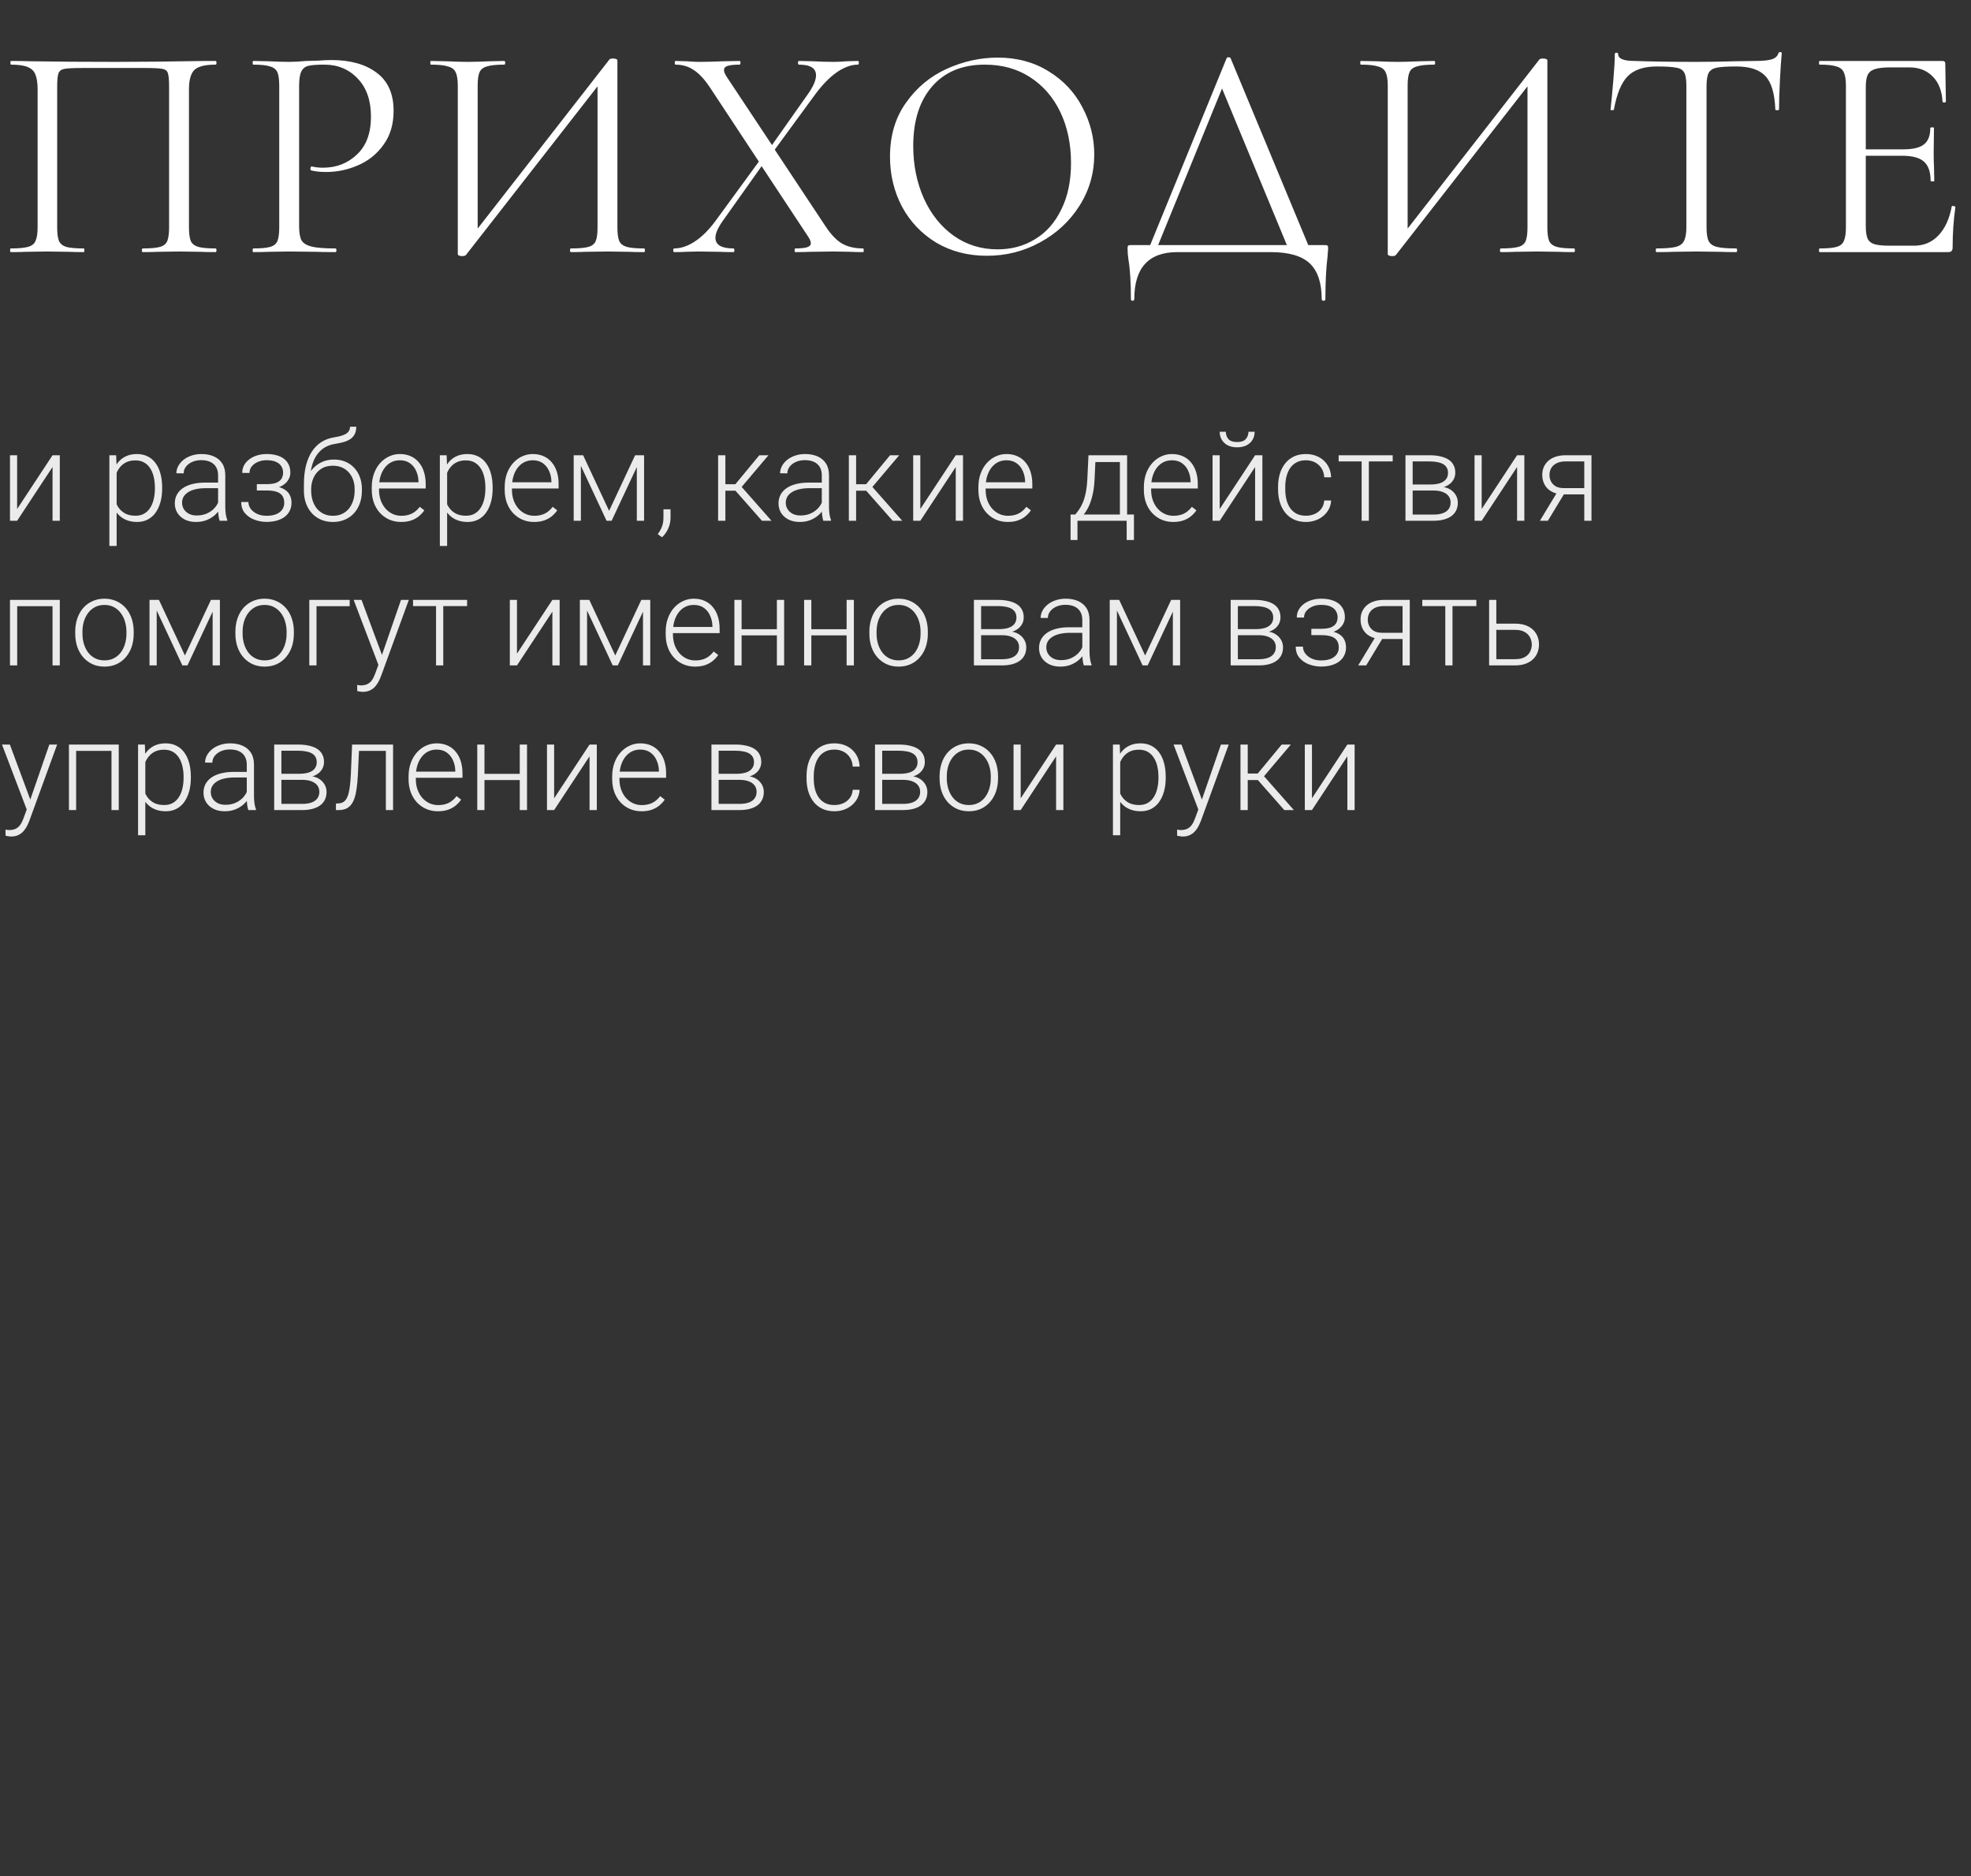 <?xml version="1.0" encoding="UTF-8"?> <svg xmlns="http://www.w3.org/2000/svg" width="477" height="454" viewBox="0 0 477 454" fill="none"><rect x="0" y="0" width="477" height="454" fill="#333333" stroke="none"/><path d="M52.17 60.112C52.318 60.112 52.392 60.26 52.392 60.556C52.392 60.852 52.318 61 52.17 61C50.591 61 49.358 60.975 48.47 60.926L43.438 60.852L38.184 60.926C37.296 60.975 36.087 61 34.558 61C34.41 61 34.336 60.852 34.336 60.556C34.336 60.26 34.41 60.112 34.558 60.112C36.433 60.112 37.814 59.989 38.702 59.742C39.59 59.495 40.182 59.027 40.478 58.336C40.774 57.596 40.922 56.486 40.922 55.006L40.922 21.04C40.922 19.363 40.823 18.253 40.626 17.71C40.478 17.167 40.059 16.822 39.368 16.674C38.677 16.526 37.271 16.452 35.15 16.452L19.98 16.452C17.76 16.452 16.28 16.526 15.54 16.674C14.8 16.822 14.331 17.192 14.134 17.784C13.937 18.327 13.838 19.412 13.838 21.04L13.838 55.006C13.838 56.486 13.986 57.596 14.282 58.336C14.627 59.027 15.219 59.495 16.058 59.742C16.946 59.989 18.352 60.112 20.276 60.112C20.375 60.112 20.424 60.26 20.424 60.556C20.424 60.852 20.375 61 20.276 61C18.747 61 17.538 60.975 16.65 60.926L11.322 60.852L6.29 60.926C5.402 60.975 4.169 61 2.59 61C2.491 61 2.442 60.852 2.442 60.556C2.442 60.26 2.491 60.112 2.59 60.112C4.465 60.112 5.846 59.989 6.734 59.742C7.671 59.495 8.288 59.027 8.584 58.336C8.929 57.596 9.102 56.486 9.102 55.006L9.102 21.632C9.102 20.103 8.929 18.919 8.584 18.08C8.288 17.241 7.671 16.625 6.734 16.23C5.797 15.835 4.44 15.638 2.664 15.638C2.565 15.638 2.516 15.49 2.516 15.194C2.516 14.898 2.565 14.75 2.664 14.75C4.341 14.75 5.945 14.775 7.474 14.824C13.887 14.923 20.621 14.972 27.676 14.972C34.089 14.972 41.44 14.898 49.728 14.75L52.17 14.75C52.318 14.75 52.392 14.898 52.392 15.194C52.392 15.49 52.318 15.638 52.17 15.638C49.605 15.638 47.878 16.082 46.99 16.97C46.151 17.858 45.732 19.412 45.732 21.632L45.732 55.006C45.732 56.486 45.88 57.596 46.176 58.336C46.521 59.027 47.138 59.495 48.026 59.742C48.914 59.989 50.295 60.112 52.17 60.112ZM72.388 54.71C72.388 56.289 72.585 57.448 72.98 58.188C73.424 58.879 74.238 59.372 75.422 59.668C76.655 59.964 78.579 60.112 81.194 60.112C81.342 60.112 81.416 60.26 81.416 60.556C81.416 60.852 81.342 61 81.194 61C79.171 61 77.592 60.975 76.458 60.926L70.02 60.852L65.062 60.926C64.124 60.975 62.866 61 61.288 61C61.189 61 61.14 60.852 61.14 60.556C61.14 60.26 61.189 60.112 61.288 60.112C63.162 60.112 64.519 59.989 65.358 59.742C66.246 59.495 66.838 59.027 67.134 58.336C67.43 57.596 67.578 56.486 67.578 55.006L67.578 20.744C67.578 19.264 67.43 18.179 67.134 17.488C66.838 16.797 66.246 16.329 65.358 16.082C64.519 15.786 63.162 15.638 61.288 15.638C61.189 15.638 61.14 15.49 61.14 15.194C61.14 14.898 61.189 14.75 61.288 14.75L64.988 14.824C67.06 14.923 68.712 14.972 69.946 14.972C71.179 14.972 72.56 14.898 74.09 14.75C74.682 14.75 75.619 14.725 76.902 14.676C78.184 14.577 79.294 14.528 80.232 14.528C84.77 14.528 88.396 15.539 91.11 17.562C93.872 19.585 95.254 22.668 95.254 26.812C95.254 30.068 94.44 32.806 92.812 35.026C91.233 37.246 89.186 38.899 86.67 39.984C84.203 41.069 81.638 41.612 78.974 41.612C77.494 41.612 76.285 41.489 75.348 41.242C75.2 41.242 75.126 41.119 75.126 40.872C75.126 40.724 75.15 40.576 75.2 40.428C75.298 40.28 75.397 40.231 75.496 40.28C76.285 40.477 77.173 40.576 78.16 40.576C81.416 40.576 84.154 39.515 86.374 37.394C88.643 35.273 89.778 32.214 89.778 28.218C89.778 24.321 88.717 21.262 86.596 19.042C84.474 16.773 81.761 15.638 78.456 15.638C76.68 15.638 75.397 15.737 74.608 15.934C73.818 16.131 73.251 16.6 72.906 17.34C72.56 18.031 72.388 19.215 72.388 20.892L72.388 54.71ZM155.857 60.112C156.005 60.112 156.079 60.26 156.079 60.556C156.079 60.852 156.005 61 155.857 61C154.328 61 153.095 60.975 152.157 60.926L147.051 60.852L141.649 60.926C140.761 60.975 139.602 61 138.171 61C138.023 61 137.949 60.852 137.949 60.556C137.949 60.26 138.023 60.112 138.171 60.112C140.095 60.112 141.501 59.989 142.389 59.742C143.277 59.495 143.869 59.027 144.165 58.336C144.461 57.645 144.609 56.535 144.609 55.006L144.609 20.892L112.789 61.666C112.641 61.863 112.345 61.962 111.901 61.962C111.161 61.962 110.791 61.789 110.791 61.444L110.791 20.744C110.791 19.264 110.619 18.179 110.273 17.488C109.977 16.797 109.361 16.329 108.423 16.082C107.535 15.786 106.154 15.638 104.279 15.638C104.181 15.638 104.131 15.49 104.131 15.194C104.131 14.898 104.181 14.75 104.279 14.75L108.127 14.824C110.199 14.923 111.877 14.972 113.159 14.972C114.59 14.972 116.391 14.923 118.561 14.824L122.039 14.75C122.187 14.75 122.261 14.898 122.261 15.194C122.261 15.49 122.187 15.638 122.039 15.638C120.115 15.638 118.709 15.786 117.821 16.082C116.933 16.329 116.341 16.797 116.045 17.488C115.749 18.179 115.601 19.264 115.601 20.744L115.601 55.302L147.495 14.38C147.643 14.232 147.915 14.158 148.309 14.158C149.049 14.158 149.419 14.331 149.419 14.676L149.419 55.006C149.419 56.486 149.567 57.596 149.863 58.336C150.209 59.027 150.825 59.495 151.713 59.742C152.601 59.989 153.983 60.112 155.857 60.112ZM208.882 60.112C208.981 60.112 209.03 60.26 209.03 60.556C209.03 60.852 208.981 61 208.882 61C207.6 61 206.588 60.975 205.848 60.926L201.778 60.852L196.08 60.926C195.192 60.975 193.984 61 192.454 61C192.356 61 192.306 60.852 192.306 60.556C192.306 60.26 192.356 60.112 192.454 60.112C193.786 60.112 194.748 60.013 195.34 59.816C195.932 59.619 196.228 59.298 196.228 58.854C196.228 58.41 196.006 57.867 195.562 57.226L184.314 40.206L174.916 53.452C173.732 55.129 173.14 56.486 173.14 57.522C173.14 59.249 174.596 60.112 177.506 60.112C177.654 60.112 177.728 60.26 177.728 60.556C177.728 60.852 177.654 61 177.506 61C176.026 61 174.892 60.975 174.102 60.926L168.996 60.852L165.888 60.926C165.346 60.975 164.433 61 163.15 61C163.002 61 162.928 60.852 162.928 60.556C162.928 60.26 163.002 60.112 163.15 60.112C164.778 60.112 166.456 59.545 168.182 58.41C169.909 57.275 171.586 55.598 173.214 53.378L183.648 39.096L171.734 21.04C170.402 19.067 169.095 17.685 167.812 16.896C166.579 16.057 165.124 15.638 163.446 15.638C163.348 15.638 163.298 15.49 163.298 15.194C163.298 14.898 163.348 14.75 163.446 14.75L166.258 14.824C167.541 14.923 168.478 14.972 169.07 14.972C170.748 14.972 172.77 14.923 175.138 14.824L178.986 14.75C179.134 14.75 179.208 14.898 179.208 15.194C179.208 15.49 179.134 15.638 178.986 15.638C177.704 15.638 176.742 15.737 176.1 15.934C175.508 16.131 175.212 16.477 175.212 16.97C175.212 17.365 175.434 17.907 175.878 18.598L186.83 35.1L195.488 22.816C196.82 20.941 197.486 19.412 197.486 18.228C197.486 16.501 196.105 15.638 193.342 15.638C193.194 15.638 193.12 15.49 193.12 15.194C193.12 14.898 193.194 14.75 193.342 14.75L196.672 14.824C198.547 14.923 200.249 14.972 201.778 14.972C202.666 14.972 203.702 14.923 204.886 14.824L207.624 14.75C207.772 14.75 207.846 14.898 207.846 15.194C207.846 15.49 207.772 15.638 207.624 15.638C205.996 15.638 204.294 16.255 202.518 17.488C200.742 18.721 198.966 20.547 197.19 22.964L187.496 36.21L199.854 54.858C201.137 56.782 202.444 58.139 203.776 58.928C205.158 59.717 206.86 60.112 208.882 60.112ZM238.845 61.888C234.257 61.888 230.163 60.827 226.561 58.706C223.009 56.535 220.247 53.625 218.273 49.974C216.349 46.274 215.387 42.253 215.387 37.912C215.387 32.831 216.67 28.489 219.235 24.888C221.801 21.237 225.081 18.499 229.077 16.674C233.123 14.849 237.242 13.936 241.435 13.936C246.122 13.936 250.241 15.046 253.793 17.266C257.345 19.437 260.059 22.323 261.933 25.924C263.857 29.525 264.819 33.349 264.819 37.394C264.819 41.883 263.635 46.003 261.267 49.752C258.899 53.501 255.717 56.461 251.721 58.632C247.775 60.803 243.483 61.888 238.845 61.888ZM241.435 60.334C244.79 60.334 247.799 59.52 250.463 57.892C253.177 56.264 255.298 53.871 256.827 50.714C258.406 47.557 259.195 43.807 259.195 39.466C259.195 34.829 258.332 30.709 256.605 27.108C254.879 23.507 252.437 20.695 249.279 18.672C246.171 16.649 242.521 15.638 238.327 15.638C232.901 15.638 228.658 17.389 225.599 20.892C222.541 24.395 221.011 29.205 221.011 35.322C221.011 39.959 221.875 44.202 223.601 48.05C225.328 51.849 227.745 54.858 230.853 57.078C233.961 59.249 237.489 60.334 241.435 60.334ZM320.608 59.298C321.003 59.298 321.225 59.347 321.274 59.446C321.373 59.495 321.422 59.717 321.422 60.112C321.422 60.359 321.373 61.025 321.274 62.11C320.929 64.873 320.756 68.301 320.756 72.396C320.756 72.643 320.608 72.766 320.312 72.766C320.016 72.766 319.868 72.643 319.868 72.396C319.868 68.449 318.906 65.563 316.982 63.738C315.058 61.913 311.901 61 307.51 61L284.94 61C277.984 61 274.506 64.799 274.506 72.396C274.506 72.643 274.358 72.766 274.062 72.766C273.816 72.766 273.692 72.643 273.692 72.396C273.692 68.4 273.495 65.218 273.1 62.85C272.952 61.913 272.878 61 272.878 60.112C272.878 59.717 272.928 59.495 273.026 59.446C273.125 59.347 273.347 59.298 273.692 59.298L278.354 59.298L296.854 14.084C296.904 13.936 297.052 13.862 297.298 13.862C297.594 13.862 297.767 13.936 297.816 14.084L316.612 59.298L320.608 59.298ZM280.278 59.298L311.432 59.298L295.744 21.41L280.278 59.298ZM380.916 60.112C381.064 60.112 381.138 60.26 381.138 60.556C381.138 60.852 381.064 61 380.916 61C379.386 61 378.153 60.975 377.216 60.926L372.11 60.852L366.708 60.926C365.82 60.975 364.66 61 363.23 61C363.082 61 363.008 60.852 363.008 60.556C363.008 60.26 363.082 60.112 363.23 60.112C365.154 60.112 366.56 59.989 367.448 59.742C368.336 59.495 368.928 59.027 369.224 58.336C369.52 57.645 369.668 56.535 369.668 55.006L369.668 20.892L337.848 61.666C337.7 61.863 337.404 61.962 336.96 61.962C336.22 61.962 335.85 61.789 335.85 61.444L335.85 20.744C335.85 19.264 335.677 18.179 335.332 17.488C335.036 16.797 334.419 16.329 333.482 16.082C332.594 15.786 331.212 15.638 329.338 15.638C329.239 15.638 329.19 15.49 329.19 15.194C329.19 14.898 329.239 14.75 329.338 14.75L333.186 14.824C335.258 14.923 336.935 14.972 338.218 14.972C339.648 14.972 341.449 14.923 343.62 14.824L347.098 14.75C347.246 14.75 347.32 14.898 347.32 15.194C347.32 15.49 347.246 15.638 347.098 15.638C345.174 15.638 343.768 15.786 342.88 16.082C341.992 16.329 341.4 16.797 341.104 17.488C340.808 18.179 340.66 19.264 340.66 20.744L340.66 55.302L372.554 14.38C372.702 14.232 372.973 14.158 373.368 14.158C374.108 14.158 374.478 14.331 374.478 14.676L374.478 55.006C374.478 56.486 374.626 57.596 374.922 58.336C375.267 59.027 375.884 59.495 376.772 59.742C377.66 59.989 379.041 60.112 380.916 60.112ZM400.937 16.082C397.829 16.082 395.485 16.871 393.907 18.45C392.377 20.029 391.267 22.717 390.577 26.516C390.577 26.615 390.429 26.664 390.133 26.664C389.886 26.664 389.763 26.615 389.763 26.516C389.96 24.74 390.182 22.421 390.429 19.56C390.675 16.699 390.799 14.553 390.799 13.122C390.799 12.875 390.922 12.752 391.169 12.752C391.465 12.752 391.613 12.875 391.613 13.122C391.613 14.207 392.945 14.75 395.609 14.75C399.802 14.898 404.76 14.972 410.483 14.972C413.393 14.972 416.477 14.923 419.733 14.824L424.765 14.75C426.541 14.75 427.848 14.627 428.687 14.38C429.575 14.133 430.142 13.64 430.389 12.9C430.438 12.703 430.586 12.604 430.833 12.604C431.079 12.604 431.203 12.703 431.203 12.9C431.055 14.331 430.907 16.501 430.759 19.412C430.611 22.323 430.537 24.691 430.537 26.516C430.537 26.615 430.389 26.664 430.093 26.664C429.797 26.664 429.649 26.615 429.649 26.516C429.501 22.668 428.711 19.979 427.281 18.45C425.85 16.871 423.482 16.082 420.177 16.082C417.957 16.082 416.378 16.181 415.441 16.378C414.503 16.575 413.862 16.995 413.517 17.636C413.171 18.277 412.999 19.363 412.999 20.892L412.999 55.006C412.999 56.535 413.171 57.645 413.517 58.336C413.862 59.027 414.528 59.495 415.515 59.742C416.501 59.989 418.055 60.112 420.177 60.112C420.325 60.112 420.399 60.26 420.399 60.556C420.399 60.852 420.325 61 420.177 61C418.549 61 417.241 60.975 416.255 60.926L410.483 60.852L404.933 60.926C403.946 60.975 402.589 61 400.863 61C400.764 61 400.715 60.852 400.715 60.556C400.715 60.26 400.764 60.112 400.863 60.112C402.984 60.112 404.538 59.989 405.525 59.742C406.511 59.495 407.177 59.027 407.523 58.336C407.917 57.596 408.115 56.486 408.115 55.006L408.115 20.744C408.115 19.215 407.942 18.154 407.597 17.562C407.251 16.921 406.61 16.526 405.673 16.378C404.735 16.181 403.157 16.082 400.937 16.082ZM472.331 49.974C472.331 49.875 472.43 49.826 472.627 49.826C472.775 49.826 472.898 49.851 472.997 49.9C473.145 49.949 473.219 50.023 473.219 50.122C472.775 53.23 472.553 56.486 472.553 59.89C472.553 60.285 472.454 60.581 472.257 60.778C472.109 60.926 471.813 61 471.369 61L440.363 61C440.264 61 440.215 60.852 440.215 60.556C440.215 60.26 440.264 60.112 440.363 60.112C442.238 60.112 443.594 59.989 444.433 59.742C445.321 59.495 445.913 59.027 446.209 58.336C446.554 57.596 446.727 56.486 446.727 55.006L446.727 20.744C446.727 19.264 446.554 18.179 446.209 17.488C445.913 16.797 445.321 16.329 444.433 16.082C443.594 15.786 442.238 15.638 440.363 15.638C440.264 15.638 440.215 15.49 440.215 15.194C440.215 14.898 440.264 14.75 440.363 14.75L470.111 14.75C470.555 14.75 470.777 14.972 470.777 15.416L470.925 24.518C470.925 24.666 470.802 24.765 470.555 24.814C470.308 24.814 470.16 24.74 470.111 24.592C469.963 21.977 469.174 19.955 467.743 18.524C466.312 17.044 464.413 16.304 462.045 16.304L457.531 16.304C455.804 16.304 454.522 16.452 453.683 16.748C452.894 16.995 452.326 17.463 451.981 18.154C451.685 18.795 451.537 19.782 451.537 21.114L451.537 36.136L460.565 36.136C462.933 36.136 464.61 35.741 465.597 34.952C466.633 34.163 467.151 32.831 467.151 30.956C467.151 30.857 467.299 30.808 467.595 30.808C467.891 30.808 468.039 30.857 468.039 30.956L467.965 36.95C467.965 38.381 467.99 39.466 468.039 40.206L468.113 43.758C468.113 43.857 467.965 43.906 467.669 43.906C467.373 43.906 467.225 43.857 467.225 43.758C467.225 41.587 466.682 40.033 465.597 39.096C464.561 38.159 462.81 37.69 460.343 37.69L451.537 37.69L451.537 54.71C451.537 56.091 451.685 57.103 451.981 57.744C452.277 58.385 452.82 58.829 453.609 59.076C454.398 59.323 455.632 59.446 457.309 59.446L463.229 59.446C465.597 59.446 467.57 58.607 469.149 56.93C470.728 55.253 471.788 52.934 472.331 49.974Z" fill="white"></path><path d="M4.146 123.158L12.715 110.15H14.473V126H12.715V112.992L4.146 126H2.417V110.15H4.146V123.158ZM28.227 113.197V132.094H26.47V110.15H28.11L28.227 113.197ZM39.243 117.929V118.236C39.243 119.418 39.106 120.502 38.833 121.488C38.56 122.475 38.164 123.329 37.647 124.052C37.139 124.765 36.509 125.316 35.757 125.707C35.005 126.098 34.15 126.293 33.193 126.293C32.246 126.293 31.401 126.146 30.659 125.854C29.917 125.561 29.277 125.146 28.74 124.608C28.213 124.062 27.788 123.427 27.466 122.704C27.153 121.972 26.934 121.171 26.807 120.302V116.244C26.953 115.287 27.192 114.418 27.524 113.637C27.856 112.855 28.281 112.182 28.799 111.615C29.326 111.049 29.951 110.614 30.674 110.312C31.396 110.009 32.222 109.857 33.149 109.857C34.116 109.857 34.976 110.048 35.727 110.429C36.489 110.8 37.129 111.342 37.647 112.055C38.174 112.758 38.569 113.607 38.833 114.604C39.106 115.59 39.243 116.698 39.243 117.929ZM37.485 118.236V117.929C37.485 117.001 37.388 116.142 37.192 115.351C37.007 114.56 36.719 113.871 36.328 113.285C35.947 112.689 35.459 112.226 34.863 111.894C34.277 111.562 33.579 111.396 32.769 111.396C31.929 111.396 31.211 111.537 30.615 111.82C30.029 112.094 29.541 112.46 29.15 112.919C28.76 113.368 28.452 113.861 28.227 114.398C28.003 114.936 27.837 115.463 27.73 115.98V120.653C27.915 121.396 28.213 122.084 28.623 122.719C29.033 123.344 29.58 123.847 30.264 124.228C30.957 124.599 31.802 124.784 32.798 124.784C33.599 124.784 34.292 124.618 34.878 124.286C35.464 123.954 35.947 123.49 36.328 122.895C36.719 122.299 37.007 121.605 37.192 120.814C37.388 120.023 37.485 119.164 37.485 118.236ZM52.778 123.158V114.984C52.778 114.232 52.622 113.583 52.31 113.036C51.997 112.489 51.538 112.069 50.933 111.776C50.327 111.483 49.58 111.337 48.691 111.337C47.871 111.337 47.139 111.483 46.494 111.776C45.859 112.06 45.356 112.445 44.985 112.934C44.624 113.412 44.443 113.944 44.443 114.53L42.685 114.516C42.685 113.92 42.832 113.344 43.125 112.787C43.418 112.23 43.833 111.732 44.37 111.293C44.907 110.854 45.547 110.507 46.289 110.253C47.041 109.989 47.866 109.857 48.765 109.857C49.898 109.857 50.894 110.048 51.753 110.429C52.622 110.81 53.301 111.381 53.789 112.143C54.277 112.904 54.522 113.861 54.522 115.014V122.675C54.522 123.222 54.56 123.788 54.639 124.374C54.727 124.96 54.849 125.443 55.005 125.824V126H53.145C53.027 125.648 52.935 125.209 52.866 124.682C52.808 124.145 52.778 123.637 52.778 123.158ZM53.188 116.771L53.218 118.119H49.775C48.877 118.119 48.071 118.202 47.358 118.368C46.655 118.524 46.06 118.759 45.571 119.071C45.083 119.374 44.707 119.74 44.443 120.17C44.19 120.6 44.062 121.088 44.062 121.635C44.062 122.201 44.204 122.719 44.487 123.188C44.78 123.656 45.19 124.032 45.718 124.315C46.255 124.589 46.89 124.726 47.622 124.726C48.599 124.726 49.458 124.545 50.2 124.184C50.952 123.822 51.572 123.349 52.06 122.763C52.549 122.177 52.876 121.537 53.042 120.844L53.804 121.854C53.677 122.343 53.442 122.846 53.101 123.363C52.769 123.871 52.334 124.35 51.797 124.799C51.26 125.238 50.625 125.6 49.893 125.883C49.17 126.156 48.35 126.293 47.432 126.293C46.397 126.293 45.493 126.098 44.722 125.707C43.96 125.316 43.364 124.784 42.935 124.11C42.515 123.427 42.305 122.655 42.305 121.796C42.305 121.015 42.471 120.316 42.803 119.701C43.135 119.076 43.613 118.549 44.238 118.119C44.873 117.68 45.635 117.348 46.523 117.123C47.422 116.889 48.428 116.771 49.541 116.771H53.188ZM64.702 118.324H62.153V117.138H64.556C65.532 117.138 66.309 117.025 66.885 116.801C67.461 116.566 67.876 116.239 68.13 115.819C68.384 115.399 68.511 114.906 68.511 114.34C68.511 113.793 68.374 113.295 68.101 112.846C67.837 112.396 67.412 112.035 66.826 111.762C66.24 111.488 65.464 111.352 64.497 111.352C63.755 111.352 63.071 111.483 62.446 111.747C61.821 112.011 61.318 112.372 60.938 112.831C60.566 113.29 60.381 113.822 60.381 114.428H58.623C58.623 113.49 58.897 112.68 59.443 111.996C59.99 111.312 60.708 110.785 61.597 110.414C62.495 110.043 63.462 109.857 64.497 109.857C65.395 109.857 66.201 109.955 66.914 110.15C67.627 110.346 68.232 110.634 68.731 111.015C69.228 111.396 69.609 111.869 69.873 112.436C70.137 112.992 70.269 113.632 70.269 114.354C70.269 114.901 70.142 115.414 69.888 115.893C69.644 116.371 69.282 116.796 68.804 117.167C68.335 117.528 67.754 117.812 67.061 118.017C66.377 118.222 65.591 118.324 64.702 118.324ZM62.153 117.519H64.702C65.679 117.519 66.533 117.611 67.266 117.797C67.998 117.973 68.608 118.236 69.097 118.588C69.585 118.939 69.946 119.374 70.181 119.892C70.425 120.399 70.547 120.985 70.547 121.649C70.547 122.372 70.4 123.021 70.107 123.598C69.824 124.174 69.414 124.662 68.877 125.062C68.34 125.463 67.7 125.766 66.958 125.971C66.216 126.176 65.395 126.278 64.497 126.278C63.53 126.278 62.573 126.107 61.626 125.766C60.688 125.424 59.912 124.896 59.297 124.184C58.682 123.471 58.374 122.562 58.374 121.459H60.117C60.117 122.064 60.308 122.621 60.688 123.129C61.069 123.637 61.587 124.042 62.241 124.345C62.905 124.647 63.657 124.799 64.497 124.799C65.444 124.799 66.235 124.667 66.87 124.403C67.505 124.13 67.983 123.759 68.306 123.29C68.628 122.821 68.789 122.284 68.789 121.679C68.789 120.966 68.633 120.39 68.32 119.95C68.018 119.511 67.554 119.188 66.929 118.983C66.304 118.778 65.513 118.676 64.556 118.676H62.153V117.519ZM84.712 103.251H86.221C86.221 103.983 86.089 104.594 85.825 105.082C85.571 105.57 85.21 105.966 84.741 106.269C84.272 106.571 83.721 106.811 83.086 106.986C82.461 107.152 81.777 107.294 81.035 107.411C80.127 107.548 79.292 107.846 78.53 108.305C77.778 108.764 77.134 109.394 76.597 110.194C76.06 110.985 75.654 111.967 75.381 113.139C75.117 114.301 75.01 115.663 75.059 117.226V118.588H73.55V117.226C73.55 115.507 73.716 113.983 74.048 112.655C74.39 111.317 74.873 110.175 75.498 109.228C76.133 108.28 76.885 107.528 77.754 106.972C78.633 106.405 79.605 106.034 80.669 105.858C81.665 105.702 82.456 105.512 83.042 105.287C83.638 105.062 84.062 104.784 84.316 104.452C84.58 104.12 84.712 103.72 84.712 103.251ZM80.815 111.19C81.851 111.19 82.783 111.366 83.613 111.718C84.443 112.069 85.151 112.567 85.737 113.212C86.333 113.847 86.787 114.599 87.1 115.468C87.422 116.327 87.583 117.27 87.583 118.295V118.764C87.583 119.857 87.417 120.863 87.085 121.781C86.763 122.699 86.294 123.495 85.679 124.169C85.073 124.843 84.336 125.365 83.467 125.736C82.607 126.107 81.645 126.293 80.581 126.293C79.507 126.293 78.54 126.107 77.681 125.736C76.821 125.365 76.084 124.843 75.469 124.169C74.853 123.495 74.38 122.699 74.048 121.781C73.716 120.863 73.55 119.857 73.55 118.764V118.295C73.55 118.012 73.579 117.733 73.638 117.46C73.706 117.187 73.789 116.918 73.887 116.654C73.984 116.381 74.082 116.112 74.18 115.849C74.522 114.96 75.005 114.169 75.63 113.476C76.255 112.772 77.002 112.216 77.871 111.806C78.75 111.396 79.731 111.19 80.815 111.19ZM80.552 112.685C79.409 112.685 78.447 112.948 77.666 113.476C76.894 113.993 76.309 114.682 75.908 115.541C75.508 116.391 75.308 117.309 75.308 118.295V118.764C75.308 119.574 75.42 120.341 75.644 121.063C75.869 121.786 76.201 122.431 76.641 122.997C77.09 123.554 77.642 123.993 78.296 124.315C78.95 124.638 79.712 124.799 80.581 124.799C81.44 124.799 82.197 124.638 82.852 124.315C83.506 123.993 84.053 123.554 84.492 122.997C84.932 122.431 85.264 121.786 85.488 121.063C85.713 120.341 85.825 119.574 85.825 118.764V118.295C85.825 117.553 85.713 116.845 85.488 116.171C85.264 115.497 84.927 114.901 84.478 114.384C84.038 113.856 83.486 113.441 82.822 113.139C82.168 112.836 81.411 112.685 80.552 112.685ZM97.075 126.293C96.04 126.293 95.088 126.103 94.219 125.722C93.359 125.341 92.607 124.804 91.963 124.11C91.328 123.417 90.835 122.597 90.483 121.649C90.142 120.692 89.971 119.647 89.971 118.515V117.885C89.971 116.664 90.151 115.561 90.513 114.574C90.874 113.588 91.372 112.743 92.007 112.04C92.642 111.337 93.364 110.8 94.175 110.429C94.995 110.048 95.855 109.857 96.753 109.857C97.759 109.857 98.652 110.038 99.434 110.399C100.215 110.751 100.869 111.254 101.396 111.908C101.934 112.553 102.339 113.319 102.612 114.208C102.886 115.087 103.022 116.059 103.022 117.123V118.192H91.025V116.698H101.279V116.493C101.26 115.604 101.079 114.774 100.737 114.003C100.405 113.222 99.907 112.587 99.243 112.099C98.579 111.61 97.749 111.366 96.753 111.366C96.011 111.366 95.327 111.522 94.702 111.835C94.087 112.147 93.555 112.597 93.106 113.183C92.666 113.759 92.324 114.447 92.08 115.248C91.846 116.039 91.728 116.918 91.728 117.885V118.515C91.728 119.394 91.856 120.214 92.109 120.976C92.373 121.728 92.744 122.392 93.223 122.968C93.711 123.544 94.287 123.993 94.951 124.315C95.615 124.638 96.348 124.799 97.148 124.799C98.086 124.799 98.916 124.628 99.639 124.286C100.361 123.935 101.011 123.383 101.587 122.631L102.686 123.48C102.344 123.988 101.914 124.457 101.396 124.887C100.889 125.316 100.278 125.658 99.565 125.912C98.853 126.166 98.022 126.293 97.075 126.293ZM108.208 113.197V132.094H106.45V110.15H108.091L108.208 113.197ZM119.224 117.929V118.236C119.224 119.418 119.087 120.502 118.813 121.488C118.54 122.475 118.145 123.329 117.627 124.052C117.119 124.765 116.489 125.316 115.737 125.707C114.985 126.098 114.131 126.293 113.174 126.293C112.227 126.293 111.382 126.146 110.64 125.854C109.897 125.561 109.258 125.146 108.721 124.608C108.193 124.062 107.769 123.427 107.446 122.704C107.134 121.972 106.914 121.171 106.787 120.302V116.244C106.934 115.287 107.173 114.418 107.505 113.637C107.837 112.855 108.262 112.182 108.779 111.615C109.307 111.049 109.932 110.614 110.654 110.312C111.377 110.009 112.202 109.857 113.13 109.857C114.097 109.857 114.956 110.048 115.708 110.429C116.47 110.8 117.109 111.342 117.627 112.055C118.154 112.758 118.55 113.607 118.813 114.604C119.087 115.59 119.224 116.698 119.224 117.929ZM117.466 118.236V117.929C117.466 117.001 117.368 116.142 117.173 115.351C116.987 114.56 116.699 113.871 116.309 113.285C115.928 112.689 115.439 112.226 114.844 111.894C114.258 111.562 113.56 111.396 112.749 111.396C111.909 111.396 111.191 111.537 110.596 111.82C110.01 112.094 109.521 112.46 109.131 112.919C108.74 113.368 108.433 113.861 108.208 114.398C107.983 114.936 107.817 115.463 107.71 115.98V120.653C107.896 121.396 108.193 122.084 108.604 122.719C109.014 123.344 109.561 123.847 110.244 124.228C110.938 124.599 111.782 124.784 112.778 124.784C113.579 124.784 114.272 124.618 114.858 124.286C115.444 123.954 115.928 123.49 116.309 122.895C116.699 122.299 116.987 121.605 117.173 120.814C117.368 120.023 117.466 119.164 117.466 118.236ZM129.243 126.293C128.208 126.293 127.256 126.103 126.387 125.722C125.527 125.341 124.775 124.804 124.131 124.11C123.496 123.417 123.003 122.597 122.651 121.649C122.31 120.692 122.139 119.647 122.139 118.515V117.885C122.139 116.664 122.319 115.561 122.681 114.574C123.042 113.588 123.54 112.743 124.175 112.04C124.81 111.337 125.532 110.8 126.343 110.429C127.163 110.048 128.022 109.857 128.921 109.857C129.927 109.857 130.82 110.038 131.602 110.399C132.383 110.751 133.037 111.254 133.564 111.908C134.102 112.553 134.507 113.319 134.78 114.208C135.054 115.087 135.19 116.059 135.19 117.123V118.192H123.193V116.698H133.447V116.493C133.428 115.604 133.247 114.774 132.905 114.003C132.573 113.222 132.075 112.587 131.411 112.099C130.747 111.61 129.917 111.366 128.921 111.366C128.179 111.366 127.495 111.522 126.87 111.835C126.255 112.147 125.723 112.597 125.273 113.183C124.834 113.759 124.492 114.447 124.248 115.248C124.014 116.039 123.896 116.918 123.896 117.885V118.515C123.896 119.394 124.023 120.214 124.277 120.976C124.541 121.728 124.912 122.392 125.391 122.968C125.879 123.544 126.455 123.993 127.119 124.315C127.783 124.638 128.516 124.799 129.316 124.799C130.254 124.799 131.084 124.628 131.807 124.286C132.529 123.935 133.179 123.383 133.755 122.631L134.854 123.48C134.512 123.988 134.082 124.457 133.564 124.887C133.057 125.316 132.446 125.658 131.733 125.912C131.021 126.166 130.19 126.293 129.243 126.293ZM147.407 123.598L153.706 110.15H155.449L148.022 126H146.792L139.38 110.15H141.123L147.407 123.598ZM140.581 110.15V126H138.838V110.15H140.581ZM154.116 126V110.15H155.874V126H154.116ZM162.275 123.231V125.282C162.275 126.181 162.09 127.045 161.719 127.875C161.348 128.715 160.845 129.423 160.21 129.999L159.185 129.237C159.487 128.827 159.741 128.417 159.946 128.007C160.151 127.606 160.303 127.187 160.4 126.747C160.508 126.308 160.562 125.834 160.562 125.326V123.231H162.275ZM175.547 110.15V126H173.789V110.15H175.547ZM185.977 110.15L178.711 118.734H174.932L174.741 117.167H177.964L183.765 110.15H185.977ZM184.395 126L177.788 118.5L178.901 117.152L186.709 126H184.395ZM198.882 123.158V114.984C198.882 114.232 198.726 113.583 198.413 113.036C198.101 112.489 197.642 112.069 197.036 111.776C196.431 111.483 195.684 111.337 194.795 111.337C193.975 111.337 193.242 111.483 192.598 111.776C191.963 112.06 191.46 112.445 191.089 112.934C190.728 113.412 190.547 113.944 190.547 114.53L188.789 114.516C188.789 113.92 188.936 113.344 189.229 112.787C189.521 112.23 189.937 111.732 190.474 111.293C191.011 110.854 191.65 110.507 192.393 110.253C193.145 109.989 193.97 109.857 194.868 109.857C196.001 109.857 196.997 110.048 197.856 110.429C198.726 110.81 199.404 111.381 199.893 112.143C200.381 112.904 200.625 113.861 200.625 115.014V122.675C200.625 123.222 200.664 123.788 200.742 124.374C200.83 124.96 200.952 125.443 201.108 125.824V126H199.248C199.131 125.648 199.038 125.209 198.97 124.682C198.911 124.145 198.882 123.637 198.882 123.158ZM199.292 116.771L199.321 118.119H195.879C194.98 118.119 194.175 118.202 193.462 118.368C192.759 118.524 192.163 118.759 191.675 119.071C191.187 119.374 190.811 119.74 190.547 120.17C190.293 120.6 190.166 121.088 190.166 121.635C190.166 122.201 190.308 122.719 190.591 123.188C190.884 123.656 191.294 124.032 191.821 124.315C192.358 124.589 192.993 124.726 193.726 124.726C194.702 124.726 195.562 124.545 196.304 124.184C197.056 123.822 197.676 123.349 198.164 122.763C198.652 122.177 198.979 121.537 199.146 120.844L199.907 121.854C199.78 122.343 199.546 122.846 199.204 123.363C198.872 123.871 198.438 124.35 197.9 124.799C197.363 125.238 196.729 125.6 195.996 125.883C195.273 126.156 194.453 126.293 193.535 126.293C192.5 126.293 191.597 126.098 190.825 125.707C190.063 125.316 189.468 124.784 189.038 124.11C188.618 123.427 188.408 122.655 188.408 121.796C188.408 121.015 188.574 120.316 188.906 119.701C189.238 119.076 189.717 118.549 190.342 118.119C190.977 117.68 191.738 117.348 192.627 117.123C193.525 116.889 194.531 116.771 195.645 116.771H199.292ZM207.188 110.15V126H205.43V110.15H207.188ZM217.617 110.15L210.352 118.734H206.572L206.382 117.167H209.604L215.405 110.15H217.617ZM216.035 126L209.429 118.5L210.542 117.152L218.35 126H216.035ZM222.729 123.158L231.299 110.15H233.057V126H231.299V112.992L222.729 126H221.001V110.15H222.729V123.158ZM243.882 126.293C242.847 126.293 241.895 126.103 241.025 125.722C240.166 125.341 239.414 124.804 238.77 124.11C238.135 123.417 237.642 122.597 237.29 121.649C236.948 120.692 236.777 119.647 236.777 118.515V117.885C236.777 116.664 236.958 115.561 237.319 114.574C237.681 113.588 238.179 112.743 238.813 112.04C239.448 111.337 240.171 110.8 240.981 110.429C241.802 110.048 242.661 109.857 243.56 109.857C244.565 109.857 245.459 110.038 246.24 110.399C247.021 110.751 247.676 111.254 248.203 111.908C248.74 112.553 249.146 113.319 249.419 114.208C249.692 115.087 249.829 116.059 249.829 117.123V118.192H237.832V116.698H248.086V116.493C248.066 115.604 247.886 114.774 247.544 114.003C247.212 113.222 246.714 112.587 246.05 112.099C245.386 111.61 244.556 111.366 243.56 111.366C242.817 111.366 242.134 111.522 241.509 111.835C240.894 112.147 240.361 112.597 239.912 113.183C239.473 113.759 239.131 114.447 238.887 115.248C238.652 116.039 238.535 116.918 238.535 117.885V118.515C238.535 119.394 238.662 120.214 238.916 120.976C239.18 121.728 239.551 122.392 240.029 122.968C240.518 123.544 241.094 123.993 241.758 124.315C242.422 124.638 243.154 124.799 243.955 124.799C244.893 124.799 245.723 124.628 246.445 124.286C247.168 123.935 247.817 123.383 248.394 122.631L249.492 123.48C249.15 123.988 248.721 124.457 248.203 124.887C247.695 125.316 247.085 125.658 246.372 125.912C245.659 126.166 244.829 126.293 243.882 126.293ZM263.423 110.15H265.166L264.902 115.863C264.834 117.387 264.663 118.71 264.39 119.833C264.126 120.946 263.799 121.898 263.408 122.689C263.018 123.471 262.588 124.13 262.119 124.667C261.66 125.194 261.191 125.639 260.713 126H259.761L259.79 124.506L260.229 124.491C260.513 124.149 260.806 123.764 261.108 123.334C261.421 122.895 261.719 122.357 262.002 121.723C262.285 121.088 262.529 120.297 262.734 119.35C262.939 118.402 263.076 117.24 263.145 115.863L263.423 110.15ZM263.994 110.15H272.769V126H271.025V111.791H263.994V110.15ZM259.087 124.491H274.424V130.658H272.666V126H260.757V130.658H259.087V124.491ZM283.931 126.293C282.896 126.293 281.943 126.103 281.074 125.722C280.215 125.341 279.463 124.804 278.818 124.11C278.184 123.417 277.69 122.597 277.339 121.649C276.997 120.692 276.826 119.647 276.826 118.515V117.885C276.826 116.664 277.007 115.561 277.368 114.574C277.729 113.588 278.228 112.743 278.862 112.04C279.497 111.337 280.22 110.8 281.03 110.429C281.851 110.048 282.71 109.857 283.608 109.857C284.614 109.857 285.508 110.038 286.289 110.399C287.07 110.751 287.725 111.254 288.252 111.908C288.789 112.553 289.194 113.319 289.468 114.208C289.741 115.087 289.878 116.059 289.878 117.123V118.192H277.881V116.698H288.135V116.493C288.115 115.604 287.935 114.774 287.593 114.003C287.261 113.222 286.763 112.587 286.099 112.099C285.435 111.61 284.604 111.366 283.608 111.366C282.866 111.366 282.183 111.522 281.558 111.835C280.942 112.147 280.41 112.597 279.961 113.183C279.521 113.759 279.18 114.447 278.936 115.248C278.701 116.039 278.584 116.918 278.584 117.885V118.515C278.584 119.394 278.711 120.214 278.965 120.976C279.229 121.728 279.6 122.392 280.078 122.968C280.566 123.544 281.143 123.993 281.807 124.315C282.471 124.638 283.203 124.799 284.004 124.799C284.941 124.799 285.771 124.628 286.494 124.286C287.217 123.935 287.866 123.383 288.442 122.631L289.541 123.48C289.199 123.988 288.77 124.457 288.252 124.887C287.744 125.316 287.134 125.658 286.421 125.912C285.708 126.166 284.878 126.293 283.931 126.293ZM295.181 123.158L303.75 110.15H305.508V126H303.75V112.992L295.181 126H293.452V110.15H295.181V123.158ZM302.139 104.467H303.633C303.633 105.199 303.462 105.849 303.12 106.415C302.788 106.981 302.305 107.426 301.67 107.748C301.035 108.07 300.283 108.231 299.414 108.231C298.105 108.231 297.07 107.88 296.309 107.177C295.557 106.474 295.181 105.57 295.181 104.467H296.66C296.66 105.141 296.865 105.727 297.275 106.225C297.695 106.713 298.408 106.957 299.414 106.957C300.391 106.957 301.089 106.708 301.509 106.21C301.929 105.712 302.139 105.131 302.139 104.467ZM316.055 124.784C316.797 124.784 317.49 124.647 318.135 124.374C318.789 124.091 319.326 123.676 319.746 123.129C320.176 122.572 320.42 121.894 320.479 121.093H322.148C322.1 122.099 321.792 122.997 321.226 123.788C320.669 124.569 319.937 125.185 319.028 125.634C318.13 126.073 317.139 126.293 316.055 126.293C314.951 126.293 313.975 126.093 313.125 125.692C312.285 125.292 311.582 124.735 311.016 124.022C310.449 123.3 310.02 122.46 309.727 121.503C309.443 120.536 309.302 119.496 309.302 118.383V117.768C309.302 116.654 309.443 115.619 309.727 114.662C310.02 113.695 310.449 112.855 311.016 112.143C311.582 111.42 312.285 110.858 313.125 110.458C313.965 110.058 314.937 109.857 316.04 109.857C317.173 109.857 318.188 110.087 319.087 110.546C319.995 111.005 320.718 111.654 321.255 112.494C321.802 113.334 322.1 114.33 322.148 115.482H320.479C320.43 114.633 320.205 113.9 319.805 113.285C319.404 112.67 318.877 112.196 318.223 111.864C317.568 111.532 316.841 111.366 316.04 111.366C315.142 111.366 314.375 111.542 313.74 111.894C313.105 112.235 312.588 112.709 312.188 113.314C311.797 113.91 311.509 114.594 311.323 115.365C311.138 116.127 311.045 116.928 311.045 117.768V118.383C311.045 119.232 311.133 120.043 311.309 120.814C311.494 121.576 311.782 122.255 312.173 122.851C312.573 123.446 313.091 123.92 313.726 124.271C314.37 124.613 315.146 124.784 316.055 124.784ZM331.274 110.15V126H329.531V110.15H331.274ZM337.046 110.15V111.645H323.965V110.15H337.046ZM346.948 118.69H341.382L341.353 117.226H346.099C347.056 117.226 347.852 117.123 348.486 116.918C349.131 116.703 349.614 116.386 349.937 115.966C350.269 115.546 350.435 115.028 350.435 114.413C350.435 113.944 350.337 113.534 350.142 113.183C349.956 112.831 349.673 112.543 349.292 112.318C348.921 112.094 348.452 111.928 347.886 111.82C347.329 111.703 346.68 111.645 345.938 111.645H341.88V126H340.137V110.15H345.938C346.904 110.15 347.769 110.238 348.53 110.414C349.302 110.58 349.961 110.834 350.508 111.176C351.055 111.518 351.47 111.957 351.753 112.494C352.046 113.021 352.192 113.646 352.192 114.369C352.192 114.857 352.1 115.316 351.914 115.746C351.729 116.166 351.455 116.547 351.094 116.889C350.742 117.221 350.308 117.494 349.79 117.709C349.272 117.914 348.677 118.041 348.003 118.09L346.948 118.69ZM346.948 126H340.84L341.514 124.506H346.948C347.827 124.506 348.574 124.394 349.189 124.169C349.805 123.944 350.269 123.612 350.581 123.173C350.903 122.733 351.064 122.201 351.064 121.576C351.064 120.99 350.903 120.482 350.581 120.053C350.269 119.623 349.805 119.291 349.189 119.057C348.574 118.812 347.827 118.69 346.948 118.69H342.905L342.935 117.226H348.135L348.882 117.782C349.683 117.851 350.376 118.065 350.962 118.427C351.548 118.788 352.002 119.247 352.324 119.804C352.646 120.351 352.808 120.951 352.808 121.605C352.808 122.328 352.671 122.968 352.397 123.524C352.124 124.071 351.729 124.53 351.211 124.901C350.703 125.263 350.088 125.536 349.365 125.722C348.643 125.907 347.837 126 346.948 126ZM358.579 123.158L367.148 110.15H368.906V126H367.148V112.992L358.579 126H356.851V110.15H358.579V123.158ZM377.065 118.734H378.999L374.604 126H372.671L377.065 118.734ZM378.926 110.15H385.151V126H383.408V111.645H378.926C377.998 111.645 377.241 111.801 376.655 112.113C376.079 112.416 375.654 112.816 375.381 113.314C375.117 113.812 374.985 114.345 374.985 114.911C374.985 115.448 375.103 115.961 375.337 116.449C375.581 116.938 375.957 117.338 376.465 117.65C376.973 117.953 377.632 118.104 378.442 118.104H384.038V119.613H378.442C377.612 119.613 376.875 119.496 376.23 119.262C375.586 119.027 375.039 118.7 374.59 118.28C374.15 117.851 373.813 117.348 373.579 116.771C373.354 116.186 373.242 115.556 373.242 114.882C373.242 114.198 373.364 113.573 373.608 113.007C373.862 112.431 374.229 111.928 374.707 111.498C375.195 111.068 375.791 110.736 376.494 110.502C377.207 110.268 378.018 110.15 378.926 110.15ZM13.037 145.15V146.674H3.765V145.15H13.037ZM4.16 145.15V161H2.417V145.15H4.16ZM14.473 145.15V161H12.715V145.15H14.473ZM18.208 153.324V152.841C18.208 151.688 18.374 150.624 18.706 149.647C19.038 148.671 19.512 147.826 20.127 147.113C20.752 146.4 21.499 145.849 22.368 145.458C23.237 145.058 24.204 144.857 25.269 144.857C26.343 144.857 27.314 145.058 28.184 145.458C29.053 145.849 29.8 146.4 30.425 147.113C31.05 147.826 31.528 148.671 31.86 149.647C32.192 150.624 32.358 151.688 32.358 152.841V153.324C32.358 154.477 32.192 155.541 31.86 156.518C31.528 157.484 31.05 158.324 30.425 159.037C29.81 159.75 29.067 160.307 28.198 160.707C27.329 161.098 26.362 161.293 25.298 161.293C24.224 161.293 23.252 161.098 22.383 160.707C21.514 160.307 20.767 159.75 20.142 159.037C19.517 158.324 19.038 157.484 18.706 156.518C18.374 155.541 18.208 154.477 18.208 153.324ZM19.951 152.841V153.324C19.951 154.193 20.068 155.019 20.303 155.8C20.537 156.571 20.879 157.26 21.328 157.865C21.777 158.461 22.334 158.93 22.998 159.271C23.662 159.613 24.429 159.784 25.298 159.784C26.157 159.784 26.914 159.613 27.568 159.271C28.232 158.93 28.789 158.461 29.238 157.865C29.688 157.26 30.024 156.571 30.249 155.8C30.483 155.019 30.601 154.193 30.601 153.324V152.841C30.601 151.981 30.483 151.166 30.249 150.395C30.024 149.623 29.683 148.935 29.224 148.329C28.774 147.724 28.218 147.245 27.554 146.894C26.89 146.542 26.128 146.366 25.269 146.366C24.409 146.366 23.648 146.542 22.983 146.894C22.329 147.245 21.773 147.724 21.314 148.329C20.864 148.935 20.523 149.623 20.288 150.395C20.064 151.166 19.951 151.981 19.951 152.841ZM44.751 158.598L51.05 145.15H52.793L45.366 161H44.136L36.724 145.15H38.467L44.751 158.598ZM37.925 145.15V161H36.182V145.15H37.925ZM51.46 161V145.15H53.218V161H51.46ZM56.968 153.324V152.841C56.968 151.688 57.134 150.624 57.466 149.647C57.798 148.671 58.272 147.826 58.887 147.113C59.512 146.4 60.259 145.849 61.128 145.458C61.997 145.058 62.964 144.857 64.028 144.857C65.103 144.857 66.074 145.058 66.943 145.458C67.812 145.849 68.56 146.4 69.185 147.113C69.81 147.826 70.288 148.671 70.62 149.647C70.952 150.624 71.118 151.688 71.118 152.841V153.324C71.118 154.477 70.952 155.541 70.62 156.518C70.288 157.484 69.81 158.324 69.185 159.037C68.569 159.75 67.827 160.307 66.958 160.707C66.089 161.098 65.122 161.293 64.058 161.293C62.983 161.293 62.012 161.098 61.143 160.707C60.273 160.307 59.526 159.75 58.901 159.037C58.276 158.324 57.798 157.484 57.466 156.518C57.134 155.541 56.968 154.477 56.968 153.324ZM58.711 152.841V153.324C58.711 154.193 58.828 155.019 59.062 155.8C59.297 156.571 59.639 157.26 60.088 157.865C60.537 158.461 61.094 158.93 61.758 159.271C62.422 159.613 63.188 159.784 64.058 159.784C64.917 159.784 65.674 159.613 66.328 159.271C66.992 158.93 67.549 158.461 67.998 157.865C68.447 157.26 68.784 156.571 69.009 155.8C69.243 155.019 69.36 154.193 69.36 153.324V152.841C69.36 151.981 69.243 151.166 69.009 150.395C68.784 149.623 68.442 148.935 67.983 148.329C67.534 147.724 66.978 147.245 66.314 146.894C65.649 146.542 64.888 146.366 64.028 146.366C63.169 146.366 62.407 146.542 61.743 146.894C61.089 147.245 60.532 147.724 60.073 148.329C59.624 148.935 59.282 149.623 59.048 150.395C58.823 151.166 58.711 151.981 58.711 152.841ZM84.624 145.15V146.674H76.597V161H74.853V145.15H84.624ZM92.109 159.418L97.046 145.15H98.936L92.227 163.549C92.09 163.91 91.914 164.311 91.699 164.75C91.494 165.189 91.221 165.609 90.879 166.01C90.547 166.42 90.127 166.752 89.619 167.006C89.121 167.27 88.511 167.401 87.788 167.401C87.603 167.401 87.363 167.377 87.07 167.328C86.787 167.289 86.582 167.25 86.455 167.211L86.44 165.731C86.548 165.761 86.704 165.785 86.909 165.805C87.114 165.824 87.256 165.834 87.334 165.834C87.969 165.834 88.501 165.727 88.931 165.512C89.37 165.297 89.736 164.975 90.029 164.545C90.322 164.125 90.581 163.598 90.806 162.963L92.109 159.418ZM87.495 145.15L92.549 158.759L93.018 160.59L91.743 161.308L85.591 145.15H87.495ZM107.271 145.15V161H105.527V145.15H107.271ZM113.042 145.15V146.645H99.961V145.15H113.042ZM125.112 158.158L133.682 145.15H135.439V161H133.682V147.992L125.112 161H123.384V145.15H125.112V158.158ZM148.901 158.598L155.2 145.15H156.943L149.517 161H148.286L140.874 145.15H142.617L148.901 158.598ZM142.075 145.15V161H140.332V145.15H142.075ZM155.61 161V145.15H157.368V161H155.61ZM168.208 161.293C167.173 161.293 166.221 161.103 165.352 160.722C164.492 160.341 163.74 159.804 163.096 159.11C162.461 158.417 161.968 157.597 161.616 156.649C161.274 155.692 161.104 154.647 161.104 153.515V152.885C161.104 151.664 161.284 150.561 161.646 149.574C162.007 148.588 162.505 147.743 163.14 147.04C163.774 146.337 164.497 145.8 165.308 145.429C166.128 145.048 166.987 144.857 167.886 144.857C168.892 144.857 169.785 145.038 170.566 145.399C171.348 145.751 172.002 146.254 172.529 146.908C173.066 147.553 173.472 148.319 173.745 149.208C174.019 150.087 174.155 151.059 174.155 152.123V153.192H162.158V151.698H172.412V151.493C172.393 150.604 172.212 149.774 171.87 149.003C171.538 148.222 171.04 147.587 170.376 147.099C169.712 146.61 168.882 146.366 167.886 146.366C167.144 146.366 166.46 146.522 165.835 146.835C165.22 147.147 164.688 147.597 164.238 148.183C163.799 148.759 163.457 149.447 163.213 150.248C162.979 151.039 162.861 151.918 162.861 152.885V153.515C162.861 154.394 162.988 155.214 163.242 155.976C163.506 156.728 163.877 157.392 164.355 157.968C164.844 158.544 165.42 158.993 166.084 159.315C166.748 159.638 167.48 159.799 168.281 159.799C169.219 159.799 170.049 159.628 170.771 159.286C171.494 158.935 172.144 158.383 172.72 157.631L173.818 158.48C173.477 158.988 173.047 159.457 172.529 159.887C172.021 160.316 171.411 160.658 170.698 160.912C169.985 161.166 169.155 161.293 168.208 161.293ZM188.423 152.24V153.734H179.019V152.24H188.423ZM179.473 145.15V161H177.729V145.15H179.473ZM189.771 145.15V161H188.013V145.15H189.771ZM205.298 152.24V153.734H195.894V152.24H205.298ZM196.348 145.15V161H194.604V145.15H196.348ZM206.646 145.15V161H204.888V145.15H206.646ZM210.396 153.324V152.841C210.396 151.688 210.562 150.624 210.894 149.647C211.226 148.671 211.699 147.826 212.314 147.113C212.939 146.4 213.687 145.849 214.556 145.458C215.425 145.058 216.392 144.857 217.456 144.857C218.53 144.857 219.502 145.058 220.371 145.458C221.24 145.849 221.987 146.4 222.612 147.113C223.237 147.826 223.716 148.671 224.048 149.647C224.38 150.624 224.546 151.688 224.546 152.841V153.324C224.546 154.477 224.38 155.541 224.048 156.518C223.716 157.484 223.237 158.324 222.612 159.037C221.997 159.75 221.255 160.307 220.386 160.707C219.517 161.098 218.55 161.293 217.485 161.293C216.411 161.293 215.439 161.098 214.57 160.707C213.701 160.307 212.954 159.75 212.329 159.037C211.704 158.324 211.226 157.484 210.894 156.518C210.562 155.541 210.396 154.477 210.396 153.324ZM212.139 152.841V153.324C212.139 154.193 212.256 155.019 212.49 155.8C212.725 156.571 213.066 157.26 213.516 157.865C213.965 158.461 214.521 158.93 215.186 159.271C215.85 159.613 216.616 159.784 217.485 159.784C218.345 159.784 219.102 159.613 219.756 159.271C220.42 158.93 220.977 158.461 221.426 157.865C221.875 157.26 222.212 156.571 222.437 155.8C222.671 155.019 222.788 154.193 222.788 153.324V152.841C222.788 151.981 222.671 151.166 222.437 150.395C222.212 149.623 221.87 148.935 221.411 148.329C220.962 147.724 220.405 147.245 219.741 146.894C219.077 146.542 218.315 146.366 217.456 146.366C216.597 146.366 215.835 146.542 215.171 146.894C214.517 147.245 213.96 147.724 213.501 148.329C213.052 148.935 212.71 149.623 212.476 150.395C212.251 151.166 212.139 151.981 212.139 152.841ZM242.505 153.69H236.938L236.909 152.226H241.655C242.612 152.226 243.408 152.123 244.043 151.918C244.688 151.703 245.171 151.386 245.493 150.966C245.825 150.546 245.991 150.028 245.991 149.413C245.991 148.944 245.894 148.534 245.698 148.183C245.513 147.831 245.229 147.543 244.849 147.318C244.478 147.094 244.009 146.928 243.442 146.82C242.886 146.703 242.236 146.645 241.494 146.645H237.437V161H235.693V145.15H241.494C242.461 145.15 243.325 145.238 244.087 145.414C244.858 145.58 245.518 145.834 246.064 146.176C246.611 146.518 247.026 146.957 247.31 147.494C247.603 148.021 247.749 148.646 247.749 149.369C247.749 149.857 247.656 150.316 247.471 150.746C247.285 151.166 247.012 151.547 246.65 151.889C246.299 152.221 245.864 152.494 245.347 152.709C244.829 152.914 244.233 153.041 243.56 153.09L242.505 153.69ZM242.505 161H236.396L237.07 159.506H242.505C243.384 159.506 244.131 159.394 244.746 159.169C245.361 158.944 245.825 158.612 246.138 158.173C246.46 157.733 246.621 157.201 246.621 156.576C246.621 155.99 246.46 155.482 246.138 155.053C245.825 154.623 245.361 154.291 244.746 154.057C244.131 153.812 243.384 153.69 242.505 153.69H238.462L238.491 152.226H243.691L244.438 152.782C245.239 152.851 245.933 153.065 246.519 153.427C247.104 153.788 247.559 154.247 247.881 154.804C248.203 155.351 248.364 155.951 248.364 156.605C248.364 157.328 248.228 157.968 247.954 158.524C247.681 159.071 247.285 159.53 246.768 159.901C246.26 160.263 245.645 160.536 244.922 160.722C244.199 160.907 243.394 161 242.505 161ZM261.929 158.158V149.984C261.929 149.232 261.772 148.583 261.46 148.036C261.147 147.489 260.688 147.069 260.083 146.776C259.478 146.483 258.73 146.337 257.842 146.337C257.021 146.337 256.289 146.483 255.645 146.776C255.01 147.06 254.507 147.445 254.136 147.934C253.774 148.412 253.594 148.944 253.594 149.53L251.836 149.516C251.836 148.92 251.982 148.344 252.275 147.787C252.568 147.23 252.983 146.732 253.521 146.293C254.058 145.854 254.697 145.507 255.439 145.253C256.191 144.989 257.017 144.857 257.915 144.857C259.048 144.857 260.044 145.048 260.903 145.429C261.772 145.81 262.451 146.381 262.939 147.143C263.428 147.904 263.672 148.861 263.672 150.014V157.675C263.672 158.222 263.711 158.788 263.789 159.374C263.877 159.96 263.999 160.443 264.155 160.824V161H262.295C262.178 160.648 262.085 160.209 262.017 159.682C261.958 159.145 261.929 158.637 261.929 158.158ZM262.339 151.771L262.368 153.119H258.926C258.027 153.119 257.222 153.202 256.509 153.368C255.806 153.524 255.21 153.759 254.722 154.071C254.233 154.374 253.857 154.74 253.594 155.17C253.34 155.6 253.213 156.088 253.213 156.635C253.213 157.201 253.354 157.719 253.638 158.188C253.931 158.656 254.341 159.032 254.868 159.315C255.405 159.589 256.04 159.726 256.772 159.726C257.749 159.726 258.608 159.545 259.351 159.184C260.103 158.822 260.723 158.349 261.211 157.763C261.699 157.177 262.026 156.537 262.192 155.844L262.954 156.854C262.827 157.343 262.593 157.846 262.251 158.363C261.919 158.871 261.484 159.35 260.947 159.799C260.41 160.238 259.775 160.6 259.043 160.883C258.32 161.156 257.5 161.293 256.582 161.293C255.547 161.293 254.644 161.098 253.872 160.707C253.11 160.316 252.515 159.784 252.085 159.11C251.665 158.427 251.455 157.655 251.455 156.796C251.455 156.015 251.621 155.316 251.953 154.701C252.285 154.076 252.764 153.549 253.389 153.119C254.023 152.68 254.785 152.348 255.674 152.123C256.572 151.889 257.578 151.771 258.691 151.771H262.339ZM277.134 158.598L283.433 145.15H285.176L277.749 161H276.519L269.106 145.15H270.85L277.134 158.598ZM270.308 145.15V161H268.564V145.15H270.308ZM283.843 161V145.15H285.601V161H283.843ZM304.644 153.69H299.077L299.048 152.226H303.794C304.751 152.226 305.547 152.123 306.182 151.918C306.826 151.703 307.31 151.386 307.632 150.966C307.964 150.546 308.13 150.028 308.13 149.413C308.13 148.944 308.032 148.534 307.837 148.183C307.651 147.831 307.368 147.543 306.987 147.318C306.616 147.094 306.147 146.928 305.581 146.82C305.024 146.703 304.375 146.645 303.633 146.645H299.575V161H297.832V145.15H303.633C304.6 145.15 305.464 145.238 306.226 145.414C306.997 145.58 307.656 145.834 308.203 146.176C308.75 146.518 309.165 146.957 309.448 147.494C309.741 148.021 309.888 148.646 309.888 149.369C309.888 149.857 309.795 150.316 309.609 150.746C309.424 151.166 309.15 151.547 308.789 151.889C308.438 152.221 308.003 152.494 307.485 152.709C306.968 152.914 306.372 153.041 305.698 153.09L304.644 153.69ZM304.644 161H298.535L299.209 159.506H304.644C305.522 159.506 306.27 159.394 306.885 159.169C307.5 158.944 307.964 158.612 308.276 158.173C308.599 157.733 308.76 157.201 308.76 156.576C308.76 155.99 308.599 155.482 308.276 155.053C307.964 154.623 307.5 154.291 306.885 154.057C306.27 153.812 305.522 153.69 304.644 153.69H300.601L300.63 152.226H305.83L306.577 152.782C307.378 152.851 308.071 153.065 308.657 153.427C309.243 153.788 309.697 154.247 310.02 154.804C310.342 155.351 310.503 155.951 310.503 156.605C310.503 157.328 310.366 157.968 310.093 158.524C309.819 159.071 309.424 159.53 308.906 159.901C308.398 160.263 307.783 160.536 307.061 160.722C306.338 160.907 305.532 161 304.644 161ZM319.907 153.324H317.358V152.138H319.761C320.737 152.138 321.514 152.025 322.09 151.801C322.666 151.566 323.081 151.239 323.335 150.819C323.589 150.399 323.716 149.906 323.716 149.34C323.716 148.793 323.579 148.295 323.306 147.846C323.042 147.396 322.617 147.035 322.031 146.762C321.445 146.488 320.669 146.352 319.702 146.352C318.96 146.352 318.276 146.483 317.651 146.747C317.026 147.011 316.523 147.372 316.143 147.831C315.771 148.29 315.586 148.822 315.586 149.428H313.828C313.828 148.49 314.102 147.68 314.648 146.996C315.195 146.312 315.913 145.785 316.802 145.414C317.7 145.043 318.667 144.857 319.702 144.857C320.601 144.857 321.406 144.955 322.119 145.15C322.832 145.346 323.438 145.634 323.936 146.015C324.434 146.396 324.814 146.869 325.078 147.436C325.342 147.992 325.474 148.632 325.474 149.354C325.474 149.901 325.347 150.414 325.093 150.893C324.849 151.371 324.487 151.796 324.009 152.167C323.54 152.528 322.959 152.812 322.266 153.017C321.582 153.222 320.796 153.324 319.907 153.324ZM317.358 152.519H319.907C320.884 152.519 321.738 152.611 322.471 152.797C323.203 152.973 323.813 153.236 324.302 153.588C324.79 153.939 325.151 154.374 325.386 154.892C325.63 155.399 325.752 155.985 325.752 156.649C325.752 157.372 325.605 158.021 325.312 158.598C325.029 159.174 324.619 159.662 324.082 160.062C323.545 160.463 322.905 160.766 322.163 160.971C321.421 161.176 320.601 161.278 319.702 161.278C318.735 161.278 317.778 161.107 316.831 160.766C315.894 160.424 315.117 159.896 314.502 159.184C313.887 158.471 313.579 157.562 313.579 156.459H315.322C315.322 157.064 315.513 157.621 315.894 158.129C316.274 158.637 316.792 159.042 317.446 159.345C318.11 159.647 318.862 159.799 319.702 159.799C320.649 159.799 321.44 159.667 322.075 159.403C322.71 159.13 323.188 158.759 323.511 158.29C323.833 157.821 323.994 157.284 323.994 156.679C323.994 155.966 323.838 155.39 323.525 154.95C323.223 154.511 322.759 154.188 322.134 153.983C321.509 153.778 320.718 153.676 319.761 153.676H317.358V152.519ZM333.091 153.734H335.024L330.63 161H328.696L333.091 153.734ZM334.951 145.15H341.177V161H339.434V146.645H334.951C334.023 146.645 333.267 146.801 332.681 147.113C332.104 147.416 331.68 147.816 331.406 148.314C331.143 148.812 331.011 149.345 331.011 149.911C331.011 150.448 331.128 150.961 331.362 151.449C331.606 151.938 331.982 152.338 332.49 152.65C332.998 152.953 333.657 153.104 334.468 153.104H340.063V154.613H334.468C333.638 154.613 332.9 154.496 332.256 154.262C331.611 154.027 331.064 153.7 330.615 153.28C330.176 152.851 329.839 152.348 329.604 151.771C329.38 151.186 329.268 150.556 329.268 149.882C329.268 149.198 329.39 148.573 329.634 148.007C329.888 147.431 330.254 146.928 330.732 146.498C331.221 146.068 331.816 145.736 332.52 145.502C333.232 145.268 334.043 145.15 334.951 145.15ZM351.519 145.15V161H349.775V145.15H351.519ZM357.29 145.15V146.645H344.209V145.15H357.29ZM361.494 150.893H366.665C367.915 150.893 368.97 151.112 369.829 151.552C370.688 151.981 371.338 152.577 371.777 153.339C372.227 154.101 372.451 154.96 372.451 155.917C372.451 156.64 372.324 157.313 372.07 157.938C371.826 158.554 371.455 159.091 370.957 159.55C370.469 160.009 369.863 160.365 369.141 160.619C368.428 160.873 367.603 161 366.665 161H360.381V145.15H362.124V159.491H366.665C367.632 159.491 368.413 159.325 369.009 158.993C369.604 158.651 370.034 158.212 370.298 157.675C370.571 157.138 370.708 156.566 370.708 155.961C370.708 155.365 370.571 154.799 370.298 154.262C370.034 153.715 369.604 153.271 369.009 152.929C368.413 152.577 367.632 152.401 366.665 152.401H361.494V150.893ZM7.002 194.418L11.938 180.15H13.828L7.119 198.549C6.982 198.91 6.807 199.311 6.592 199.75C6.387 200.189 6.113 200.609 5.771 201.01C5.439 201.42 5.02 201.752 4.512 202.006C4.014 202.27 3.403 202.401 2.681 202.401C2.495 202.401 2.256 202.377 1.963 202.328C1.68 202.289 1.475 202.25 1.348 202.211L1.333 200.731C1.44 200.761 1.597 200.785 1.802 200.805C2.007 200.824 2.148 200.834 2.227 200.834C2.861 200.834 3.394 200.727 3.823 200.512C4.263 200.297 4.629 199.975 4.922 199.545C5.215 199.125 5.474 198.598 5.698 197.963L7.002 194.418ZM2.388 180.15L7.441 193.759L7.91 195.59L6.636 196.308L0.483 180.15H2.388ZM27.305 180.15V181.674H18.032V180.15H27.305ZM18.428 180.15V196H16.685V180.15H18.428ZM28.74 180.15V196H26.982V180.15H28.74ZM35.171 183.197V202.094H33.413V180.15H35.054L35.171 183.197ZM46.187 187.929V188.236C46.187 189.418 46.05 190.502 45.776 191.488C45.503 192.475 45.107 193.329 44.59 194.052C44.082 194.765 43.452 195.316 42.7 195.707C41.948 196.098 41.094 196.293 40.137 196.293C39.19 196.293 38.345 196.146 37.602 195.854C36.86 195.561 36.221 195.146 35.684 194.608C35.156 194.062 34.731 193.427 34.409 192.704C34.097 191.972 33.877 191.171 33.75 190.302V186.244C33.897 185.287 34.136 184.418 34.468 183.637C34.8 182.855 35.225 182.182 35.742 181.615C36.27 181.049 36.895 180.614 37.617 180.312C38.34 180.009 39.165 179.857 40.093 179.857C41.06 179.857 41.919 180.048 42.671 180.429C43.433 180.8 44.072 181.342 44.59 182.055C45.117 182.758 45.513 183.607 45.776 184.604C46.05 185.59 46.187 186.698 46.187 187.929ZM44.429 188.236V187.929C44.429 187.001 44.331 186.142 44.136 185.351C43.95 184.56 43.662 183.871 43.272 183.285C42.891 182.689 42.402 182.226 41.807 181.894C41.221 181.562 40.523 181.396 39.712 181.396C38.872 181.396 38.154 181.537 37.559 181.82C36.973 182.094 36.484 182.46 36.094 182.919C35.703 183.368 35.395 183.861 35.171 184.398C34.946 184.936 34.78 185.463 34.673 185.98V190.653C34.858 191.396 35.156 192.084 35.566 192.719C35.977 193.344 36.523 193.847 37.207 194.228C37.9 194.599 38.745 194.784 39.741 194.784C40.542 194.784 41.235 194.618 41.821 194.286C42.407 193.954 42.891 193.49 43.272 192.895C43.662 192.299 43.95 191.605 44.136 190.814C44.331 190.023 44.429 189.164 44.429 188.236ZM59.722 193.158V184.984C59.722 184.232 59.565 183.583 59.253 183.036C58.94 182.489 58.481 182.069 57.876 181.776C57.27 181.483 56.523 181.337 55.635 181.337C54.815 181.337 54.082 181.483 53.438 181.776C52.803 182.06 52.3 182.445 51.929 182.934C51.567 183.412 51.387 183.944 51.387 184.53L49.629 184.516C49.629 183.92 49.775 183.344 50.068 182.787C50.361 182.23 50.776 181.732 51.313 181.293C51.851 180.854 52.49 180.507 53.232 180.253C53.984 179.989 54.81 179.857 55.708 179.857C56.841 179.857 57.837 180.048 58.696 180.429C59.565 180.81 60.244 181.381 60.732 182.143C61.221 182.904 61.465 183.861 61.465 185.014V192.675C61.465 193.222 61.504 193.788 61.582 194.374C61.67 194.96 61.792 195.443 61.948 195.824V196H60.088C59.971 195.648 59.878 195.209 59.81 194.682C59.751 194.145 59.722 193.637 59.722 193.158ZM60.132 186.771L60.161 188.119H56.719C55.82 188.119 55.015 188.202 54.302 188.368C53.599 188.524 53.003 188.759 52.515 189.071C52.026 189.374 51.65 189.74 51.387 190.17C51.133 190.6 51.006 191.088 51.006 191.635C51.006 192.201 51.148 192.719 51.431 193.188C51.724 193.656 52.134 194.032 52.661 194.315C53.198 194.589 53.833 194.726 54.565 194.726C55.542 194.726 56.401 194.545 57.144 194.184C57.895 193.822 58.516 193.349 59.004 192.763C59.492 192.177 59.819 191.537 59.985 190.844L60.747 191.854C60.62 192.343 60.386 192.846 60.044 193.363C59.712 193.871 59.277 194.35 58.74 194.799C58.203 195.238 57.568 195.6 56.836 195.883C56.113 196.156 55.293 196.293 54.375 196.293C53.34 196.293 52.437 196.098 51.665 195.707C50.903 195.316 50.308 194.784 49.878 194.11C49.458 193.427 49.248 192.655 49.248 191.796C49.248 191.015 49.414 190.316 49.746 189.701C50.078 189.076 50.557 188.549 51.182 188.119C51.816 187.68 52.578 187.348 53.467 187.123C54.365 186.889 55.371 186.771 56.484 186.771H60.132ZM73.169 188.69H67.603L67.573 187.226H72.319C73.276 187.226 74.072 187.123 74.707 186.918C75.352 186.703 75.835 186.386 76.157 185.966C76.489 185.546 76.655 185.028 76.655 184.413C76.655 183.944 76.558 183.534 76.362 183.183C76.177 182.831 75.894 182.543 75.513 182.318C75.142 182.094 74.673 181.928 74.106 181.82C73.55 181.703 72.9 181.645 72.158 181.645H68.101V196H66.357V180.15H72.158C73.125 180.15 73.989 180.238 74.751 180.414C75.522 180.58 76.182 180.834 76.728 181.176C77.275 181.518 77.69 181.957 77.974 182.494C78.267 183.021 78.413 183.646 78.413 184.369C78.413 184.857 78.32 185.316 78.135 185.746C77.949 186.166 77.676 186.547 77.314 186.889C76.963 187.221 76.528 187.494 76.011 187.709C75.493 187.914 74.897 188.041 74.224 188.09L73.169 188.69ZM73.169 196H67.061L67.734 194.506H73.169C74.048 194.506 74.795 194.394 75.41 194.169C76.025 193.944 76.489 193.612 76.802 193.173C77.124 192.733 77.285 192.201 77.285 191.576C77.285 190.99 77.124 190.482 76.802 190.053C76.489 189.623 76.025 189.291 75.41 189.057C74.795 188.812 74.048 188.69 73.169 188.69H69.126L69.155 187.226H74.356L75.103 187.782C75.903 187.851 76.597 188.065 77.183 188.427C77.769 188.788 78.223 189.247 78.545 189.804C78.867 190.351 79.028 190.951 79.028 191.605C79.028 192.328 78.892 192.968 78.618 193.524C78.345 194.071 77.949 194.53 77.432 194.901C76.924 195.263 76.309 195.536 75.586 195.722C74.863 195.907 74.058 196 73.169 196ZM93.706 180.15V181.674H85.679V180.15H93.706ZM95.127 180.15V196H93.384V180.15H95.127ZM85.21 180.15H86.953L86.602 187.577C86.543 188.778 86.445 189.843 86.309 190.771C86.182 191.698 86.006 192.494 85.781 193.158C85.557 193.812 85.269 194.35 84.917 194.77C84.575 195.189 84.16 195.502 83.672 195.707C83.184 195.902 82.612 196 81.958 196H81.299V194.418L81.841 194.403C82.261 194.384 82.627 194.296 82.939 194.14C83.262 193.983 83.535 193.734 83.76 193.393C83.994 193.051 84.185 192.602 84.331 192.045C84.487 191.488 84.609 190.81 84.697 190.009C84.795 189.198 84.868 188.246 84.917 187.152L85.21 180.15ZM105.981 196.293C104.946 196.293 103.994 196.103 103.125 195.722C102.266 195.341 101.514 194.804 100.869 194.11C100.234 193.417 99.741 192.597 99.39 191.649C99.048 190.692 98.877 189.647 98.877 188.515V187.885C98.877 186.664 99.058 185.561 99.419 184.574C99.78 183.588 100.278 182.743 100.913 182.04C101.548 181.337 102.271 180.8 103.081 180.429C103.901 180.048 104.761 179.857 105.659 179.857C106.665 179.857 107.559 180.038 108.34 180.399C109.121 180.751 109.775 181.254 110.303 181.908C110.84 182.553 111.245 183.319 111.519 184.208C111.792 185.087 111.929 186.059 111.929 187.123V188.192H99.932V186.698H110.186V186.493C110.166 185.604 109.985 184.774 109.644 184.003C109.312 183.222 108.813 182.587 108.149 182.099C107.485 181.61 106.655 181.366 105.659 181.366C104.917 181.366 104.233 181.522 103.608 181.835C102.993 182.147 102.461 182.597 102.012 183.183C101.572 183.759 101.23 184.447 100.986 185.248C100.752 186.039 100.635 186.918 100.635 187.885V188.515C100.635 189.394 100.762 190.214 101.016 190.976C101.279 191.728 101.65 192.392 102.129 192.968C102.617 193.544 103.193 193.993 103.857 194.315C104.521 194.638 105.254 194.799 106.055 194.799C106.992 194.799 107.822 194.628 108.545 194.286C109.268 193.935 109.917 193.383 110.493 192.631L111.592 193.48C111.25 193.988 110.82 194.457 110.303 194.887C109.795 195.316 109.185 195.658 108.472 195.912C107.759 196.166 106.929 196.293 105.981 196.293ZM126.196 187.24V188.734H116.792V187.24H126.196ZM117.246 180.15V196H115.503V180.15H117.246ZM127.544 180.15V196H125.786V180.15H127.544ZM134.106 193.158L142.676 180.15H144.434V196H142.676V182.992L134.106 196H132.378V180.15H134.106V193.158ZM155.259 196.293C154.224 196.293 153.271 196.103 152.402 195.722C151.543 195.341 150.791 194.804 150.146 194.11C149.512 193.417 149.019 192.597 148.667 191.649C148.325 190.692 148.154 189.647 148.154 188.515V187.885C148.154 186.664 148.335 185.561 148.696 184.574C149.058 183.588 149.556 182.743 150.19 182.04C150.825 181.337 151.548 180.8 152.358 180.429C153.179 180.048 154.038 179.857 154.937 179.857C155.942 179.857 156.836 180.038 157.617 180.399C158.398 180.751 159.053 181.254 159.58 181.908C160.117 182.553 160.522 183.319 160.796 184.208C161.069 185.087 161.206 186.059 161.206 187.123V188.192H149.209V186.698H159.463V186.493C159.443 185.604 159.263 184.774 158.921 184.003C158.589 183.222 158.091 182.587 157.427 182.099C156.763 181.61 155.933 181.366 154.937 181.366C154.194 181.366 153.511 181.522 152.886 181.835C152.271 182.147 151.738 182.597 151.289 183.183C150.85 183.759 150.508 184.447 150.264 185.248C150.029 186.039 149.912 186.918 149.912 187.885V188.515C149.912 189.394 150.039 190.214 150.293 190.976C150.557 191.728 150.928 192.392 151.406 192.968C151.895 193.544 152.471 193.993 153.135 194.315C153.799 194.638 154.531 194.799 155.332 194.799C156.27 194.799 157.1 194.628 157.822 194.286C158.545 193.935 159.194 193.383 159.771 192.631L160.869 193.48C160.527 193.988 160.098 194.457 159.58 194.887C159.072 195.316 158.462 195.658 157.749 195.912C157.036 196.166 156.206 196.293 155.259 196.293ZM178.989 188.69H173.423L173.394 187.226H178.14C179.097 187.226 179.893 187.123 180.527 186.918C181.172 186.703 181.655 186.386 181.978 185.966C182.31 185.546 182.476 185.028 182.476 184.413C182.476 183.944 182.378 183.534 182.183 183.183C181.997 182.831 181.714 182.543 181.333 182.318C180.962 182.094 180.493 181.928 179.927 181.82C179.37 181.703 178.721 181.645 177.979 181.645H173.921V196H172.178V180.15H177.979C178.945 180.15 179.81 180.238 180.571 180.414C181.343 180.58 182.002 180.834 182.549 181.176C183.096 181.518 183.511 181.957 183.794 182.494C184.087 183.021 184.233 183.646 184.233 184.369C184.233 184.857 184.141 185.316 183.955 185.746C183.77 186.166 183.496 186.547 183.135 186.889C182.783 187.221 182.349 187.494 181.831 187.709C181.313 187.914 180.718 188.041 180.044 188.09L178.989 188.69ZM178.989 196H172.881L173.555 194.506H178.989C179.868 194.506 180.615 194.394 181.23 194.169C181.846 193.944 182.31 193.612 182.622 193.173C182.944 192.733 183.105 192.201 183.105 191.576C183.105 190.99 182.944 190.482 182.622 190.053C182.31 189.623 181.846 189.291 181.23 189.057C180.615 188.812 179.868 188.69 178.989 188.69H174.946L174.976 187.226H180.176L180.923 187.782C181.724 187.851 182.417 188.065 183.003 188.427C183.589 188.788 184.043 189.247 184.365 189.804C184.688 190.351 184.849 190.951 184.849 191.605C184.849 192.328 184.712 192.968 184.438 193.524C184.165 194.071 183.77 194.53 183.252 194.901C182.744 195.263 182.129 195.536 181.406 195.722C180.684 195.907 179.878 196 178.989 196ZM201.943 194.784C202.686 194.784 203.379 194.647 204.023 194.374C204.678 194.091 205.215 193.676 205.635 193.129C206.064 192.572 206.309 191.894 206.367 191.093H208.037C207.988 192.099 207.681 192.997 207.114 193.788C206.558 194.569 205.825 195.185 204.917 195.634C204.019 196.073 203.027 196.293 201.943 196.293C200.84 196.293 199.863 196.093 199.014 195.692C198.174 195.292 197.471 194.735 196.904 194.022C196.338 193.3 195.908 192.46 195.615 191.503C195.332 190.536 195.19 189.496 195.19 188.383V187.768C195.19 186.654 195.332 185.619 195.615 184.662C195.908 183.695 196.338 182.855 196.904 182.143C197.471 181.42 198.174 180.858 199.014 180.458C199.854 180.058 200.825 179.857 201.929 179.857C203.062 179.857 204.077 180.087 204.976 180.546C205.884 181.005 206.606 181.654 207.144 182.494C207.69 183.334 207.988 184.33 208.037 185.482H206.367C206.318 184.633 206.094 183.9 205.693 183.285C205.293 182.67 204.766 182.196 204.111 181.864C203.457 181.532 202.729 181.366 201.929 181.366C201.03 181.366 200.264 181.542 199.629 181.894C198.994 182.235 198.477 182.709 198.076 183.314C197.686 183.91 197.397 184.594 197.212 185.365C197.026 186.127 196.934 186.928 196.934 187.768V188.383C196.934 189.232 197.021 190.043 197.197 190.814C197.383 191.576 197.671 192.255 198.062 192.851C198.462 193.446 198.979 193.92 199.614 194.271C200.259 194.613 201.035 194.784 201.943 194.784ZM218.569 188.69H213.003L212.974 187.226H217.72C218.677 187.226 219.473 187.123 220.107 186.918C220.752 186.703 221.235 186.386 221.558 185.966C221.89 185.546 222.056 185.028 222.056 184.413C222.056 183.944 221.958 183.534 221.763 183.183C221.577 182.831 221.294 182.543 220.913 182.318C220.542 182.094 220.073 181.928 219.507 181.82C218.95 181.703 218.301 181.645 217.559 181.645H213.501V196H211.758V180.15H217.559C218.525 180.15 219.39 180.238 220.151 180.414C220.923 180.58 221.582 180.834 222.129 181.176C222.676 181.518 223.091 181.957 223.374 182.494C223.667 183.021 223.813 183.646 223.813 184.369C223.813 184.857 223.721 185.316 223.535 185.746C223.35 186.166 223.076 186.547 222.715 186.889C222.363 187.221 221.929 187.494 221.411 187.709C220.894 187.914 220.298 188.041 219.624 188.09L218.569 188.69ZM218.569 196H212.461L213.135 194.506H218.569C219.448 194.506 220.195 194.394 220.811 194.169C221.426 193.944 221.89 193.612 222.202 193.173C222.524 192.733 222.686 192.201 222.686 191.576C222.686 190.99 222.524 190.482 222.202 190.053C221.89 189.623 221.426 189.291 220.811 189.057C220.195 188.812 219.448 188.69 218.569 188.69H214.526L214.556 187.226H219.756L220.503 187.782C221.304 187.851 221.997 188.065 222.583 188.427C223.169 188.788 223.623 189.247 223.945 189.804C224.268 190.351 224.429 190.951 224.429 191.605C224.429 192.328 224.292 192.968 224.019 193.524C223.745 194.071 223.35 194.53 222.832 194.901C222.324 195.263 221.709 195.536 220.986 195.722C220.264 195.907 219.458 196 218.569 196ZM227.388 188.324V187.841C227.388 186.688 227.554 185.624 227.886 184.647C228.218 183.671 228.691 182.826 229.307 182.113C229.932 181.4 230.679 180.849 231.548 180.458C232.417 180.058 233.384 179.857 234.448 179.857C235.522 179.857 236.494 180.058 237.363 180.458C238.232 180.849 238.979 181.4 239.604 182.113C240.229 182.826 240.708 183.671 241.04 184.647C241.372 185.624 241.538 186.688 241.538 187.841V188.324C241.538 189.477 241.372 190.541 241.04 191.518C240.708 192.484 240.229 193.324 239.604 194.037C238.989 194.75 238.247 195.307 237.378 195.707C236.509 196.098 235.542 196.293 234.478 196.293C233.403 196.293 232.432 196.098 231.562 195.707C230.693 195.307 229.946 194.75 229.321 194.037C228.696 193.324 228.218 192.484 227.886 191.518C227.554 190.541 227.388 189.477 227.388 188.324ZM229.131 187.841V188.324C229.131 189.193 229.248 190.019 229.482 190.8C229.717 191.571 230.059 192.26 230.508 192.865C230.957 193.461 231.514 193.93 232.178 194.271C232.842 194.613 233.608 194.784 234.478 194.784C235.337 194.784 236.094 194.613 236.748 194.271C237.412 193.93 237.969 193.461 238.418 192.865C238.867 192.26 239.204 191.571 239.429 190.8C239.663 190.019 239.78 189.193 239.78 188.324V187.841C239.78 186.981 239.663 186.166 239.429 185.395C239.204 184.623 238.862 183.935 238.403 183.329C237.954 182.724 237.397 182.245 236.733 181.894C236.069 181.542 235.308 181.366 234.448 181.366C233.589 181.366 232.827 181.542 232.163 181.894C231.509 182.245 230.952 182.724 230.493 183.329C230.044 183.935 229.702 184.623 229.468 185.395C229.243 186.166 229.131 186.981 229.131 187.841ZM247.017 193.158L255.586 180.15H257.344V196H255.586V182.992L247.017 196H245.288V180.15H247.017V193.158ZM271.099 183.197V202.094H269.341V180.15H270.981L271.099 183.197ZM282.114 187.929V188.236C282.114 189.418 281.978 190.502 281.704 191.488C281.431 192.475 281.035 193.329 280.518 194.052C280.01 194.765 279.38 195.316 278.628 195.707C277.876 196.098 277.021 196.293 276.064 196.293C275.117 196.293 274.272 196.146 273.53 195.854C272.788 195.561 272.148 195.146 271.611 194.608C271.084 194.062 270.659 193.427 270.337 192.704C270.024 191.972 269.805 191.171 269.678 190.302V186.244C269.824 185.287 270.063 184.418 270.396 183.637C270.728 182.855 271.152 182.182 271.67 181.615C272.197 181.049 272.822 180.614 273.545 180.312C274.268 180.009 275.093 179.857 276.021 179.857C276.987 179.857 277.847 180.048 278.599 180.429C279.36 180.8 280 181.342 280.518 182.055C281.045 182.758 281.44 183.607 281.704 184.604C281.978 185.59 282.114 186.698 282.114 187.929ZM280.356 188.236V187.929C280.356 187.001 280.259 186.142 280.063 185.351C279.878 184.56 279.59 183.871 279.199 183.285C278.818 182.689 278.33 182.226 277.734 181.894C277.148 181.562 276.45 181.396 275.64 181.396C274.8 181.396 274.082 181.537 273.486 181.82C272.9 182.094 272.412 182.46 272.021 182.919C271.631 183.368 271.323 183.861 271.099 184.398C270.874 184.936 270.708 185.463 270.601 185.98V190.653C270.786 191.396 271.084 192.084 271.494 192.719C271.904 193.344 272.451 193.847 273.135 194.228C273.828 194.599 274.673 194.784 275.669 194.784C276.47 194.784 277.163 194.618 277.749 194.286C278.335 193.954 278.818 193.49 279.199 192.895C279.59 192.299 279.878 191.605 280.063 190.814C280.259 190.023 280.356 189.164 280.356 188.236ZM290.537 194.418L295.474 180.15H297.363L290.654 198.549C290.518 198.91 290.342 199.311 290.127 199.75C289.922 200.189 289.648 200.609 289.307 201.01C288.975 201.42 288.555 201.752 288.047 202.006C287.549 202.27 286.938 202.401 286.216 202.401C286.03 202.401 285.791 202.377 285.498 202.328C285.215 202.289 285.01 202.25 284.883 202.211L284.868 200.731C284.976 200.761 285.132 200.785 285.337 200.805C285.542 200.824 285.684 200.834 285.762 200.834C286.396 200.834 286.929 200.727 287.358 200.512C287.798 200.297 288.164 199.975 288.457 199.545C288.75 199.125 289.009 198.598 289.233 197.963L290.537 194.418ZM285.923 180.15L290.977 193.759L291.445 195.59L290.171 196.308L284.019 180.15H285.923ZM301.963 180.15V196H300.205V180.15H301.963ZM312.393 180.15L305.127 188.734H301.348L301.157 187.167H304.38L310.181 180.15H312.393ZM310.811 196L304.204 188.5L305.317 187.152L313.125 196H310.811ZM317.505 193.158L326.074 180.15H327.832V196H326.074V182.992L317.505 196H315.776V180.15H317.505V193.158Z" fill="white" fill-opacity="0.9"></path></svg> 